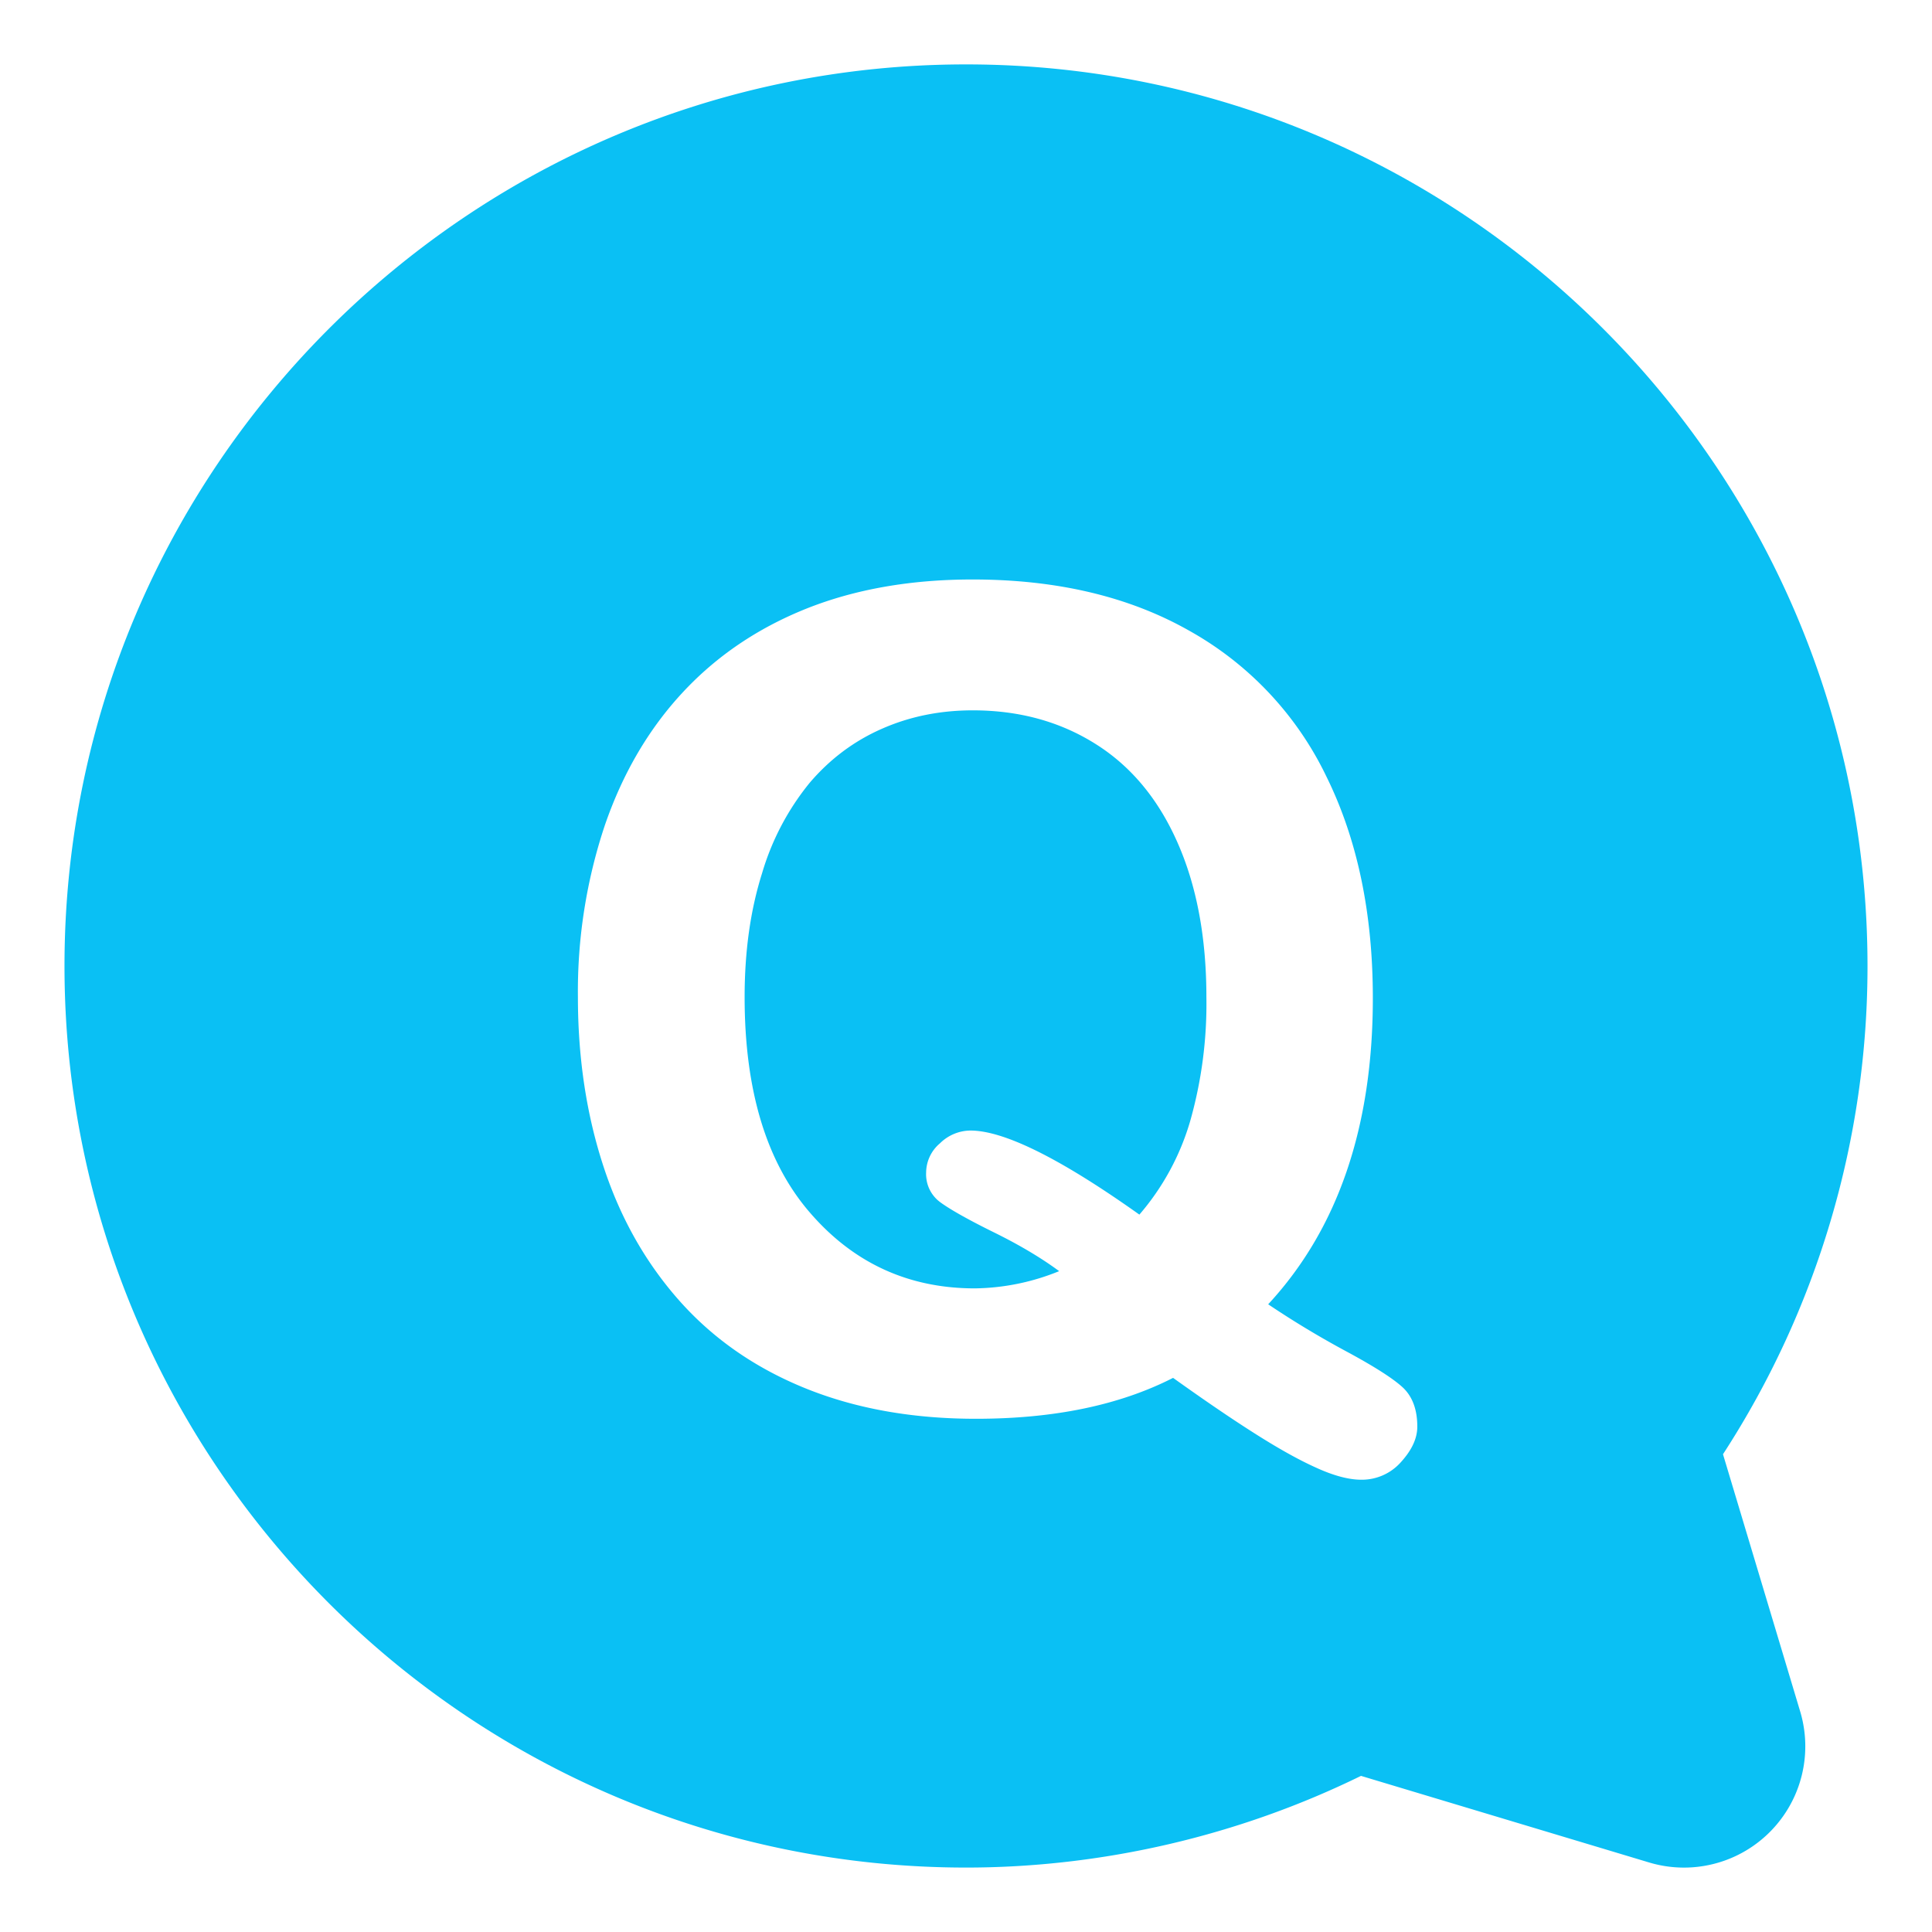 <?xml version="1.0" standalone="no"?><!DOCTYPE svg PUBLIC "-//W3C//DTD SVG 1.1//EN" "http://www.w3.org/Graphics/SVG/1.1/DTD/svg11.dtd"><svg t="1631080293537" class="icon" viewBox="0 0 1024 1024" version="1.1" xmlns="http://www.w3.org/2000/svg" p-id="9167" xmlns:xlink="http://www.w3.org/1999/xlink" width="25" height="25"><defs><style type="text/css"></style></defs><path d="M624.137 446.654c-10.171-23.12-24.707-40.587-43.562-52.397-18.851-11.855-40.536-17.76-64.996-17.76-17.416 0-33.49 3.277-48.274 9.822-14.787 6.501-27.487 16.075-38.156 28.578a136.85 136.85 0 0 0-25.25 47.978c-6.155 19.497-9.233 41.33-9.233 65.591 0 49.513 11.56 87.618 34.631 114.265 23.075 26.737 52.249 40.137 87.423 40.137a121.978 121.978 0 0 0 44.652-9.13c-9.228-6.847-20.736-13.74-34.528-20.542-13.798-6.797-23.224-12.15-28.333-15.877a18.357 18.357 0 0 1-7.643-15.825 20.437 20.437 0 0 1 7.349-15.528 23.204 23.204 0 0 1 16.124-6.752c17.813 0 47.678 14.786 89.554 44.556a132.697 132.697 0 0 0 26.841-49.269 227.819 227.819 0 0 0 8.68-65.989c-0.002-31.5-5.11-58.84-15.28-81.858z" fill="#0ac0f4" p-id="9168"></path><path d="M913.222 770.775a474.588 474.588 0 0 0 76.595-258.787c0-263.48-214.293-477.855-477.779-477.855-263.522 0-477.856 214.375-477.856 477.856 0 263.446 214.334 477.82 477.82 477.86 72.095 0 144.426-16.77 209.35-48.596l152.555 45.848a64.288 64.288 0 0 0 80.182-80.14l-40.867-136.186z m-170.656 4.128a27.662 27.662 0 0 1-21.037 9.382c-6.649 0-14.733-2.136-24.21-6.502-9.476-4.27-20.64-10.567-33.444-18.754-12.848-8.187-26.84-17.812-42.118-28.73-28.385 14.49-63.162 21.684-104.492 21.684-33.438 0-63.406-5.309-89.95-15.978-26.494-10.663-48.774-25.993-66.734-46.042-17.958-20.094-31.552-43.806-40.631-71.446-9.08-27.584-13.645-57.603-13.645-90.048a278.139 278.139 0 0 1 14.235-90.944c9.477-27.588 23.223-51.056 41.233-70.452 18.01-19.4 39.889-34.187 65.69-44.51 25.8-10.265 55.173-15.426 88.02-15.426 44.6 0 82.903 9.028 114.904 27.186a175.549 175.549 0 0 1 72.588 77.152c16.471 33.342 24.66 72.536 24.66 117.54 0 68.271-18.506 122.4-55.47 162.288a492.11 492.11 0 0 0 41.676 25.108c15.08 8.136 25.103 14.586 30.065 19.351 4.814 4.757 7.29 11.51 7.29 20.39 0.002 6.25-2.923 12.45-8.63 18.751z" fill="#0ac0f4" p-id="9169"></path></svg>